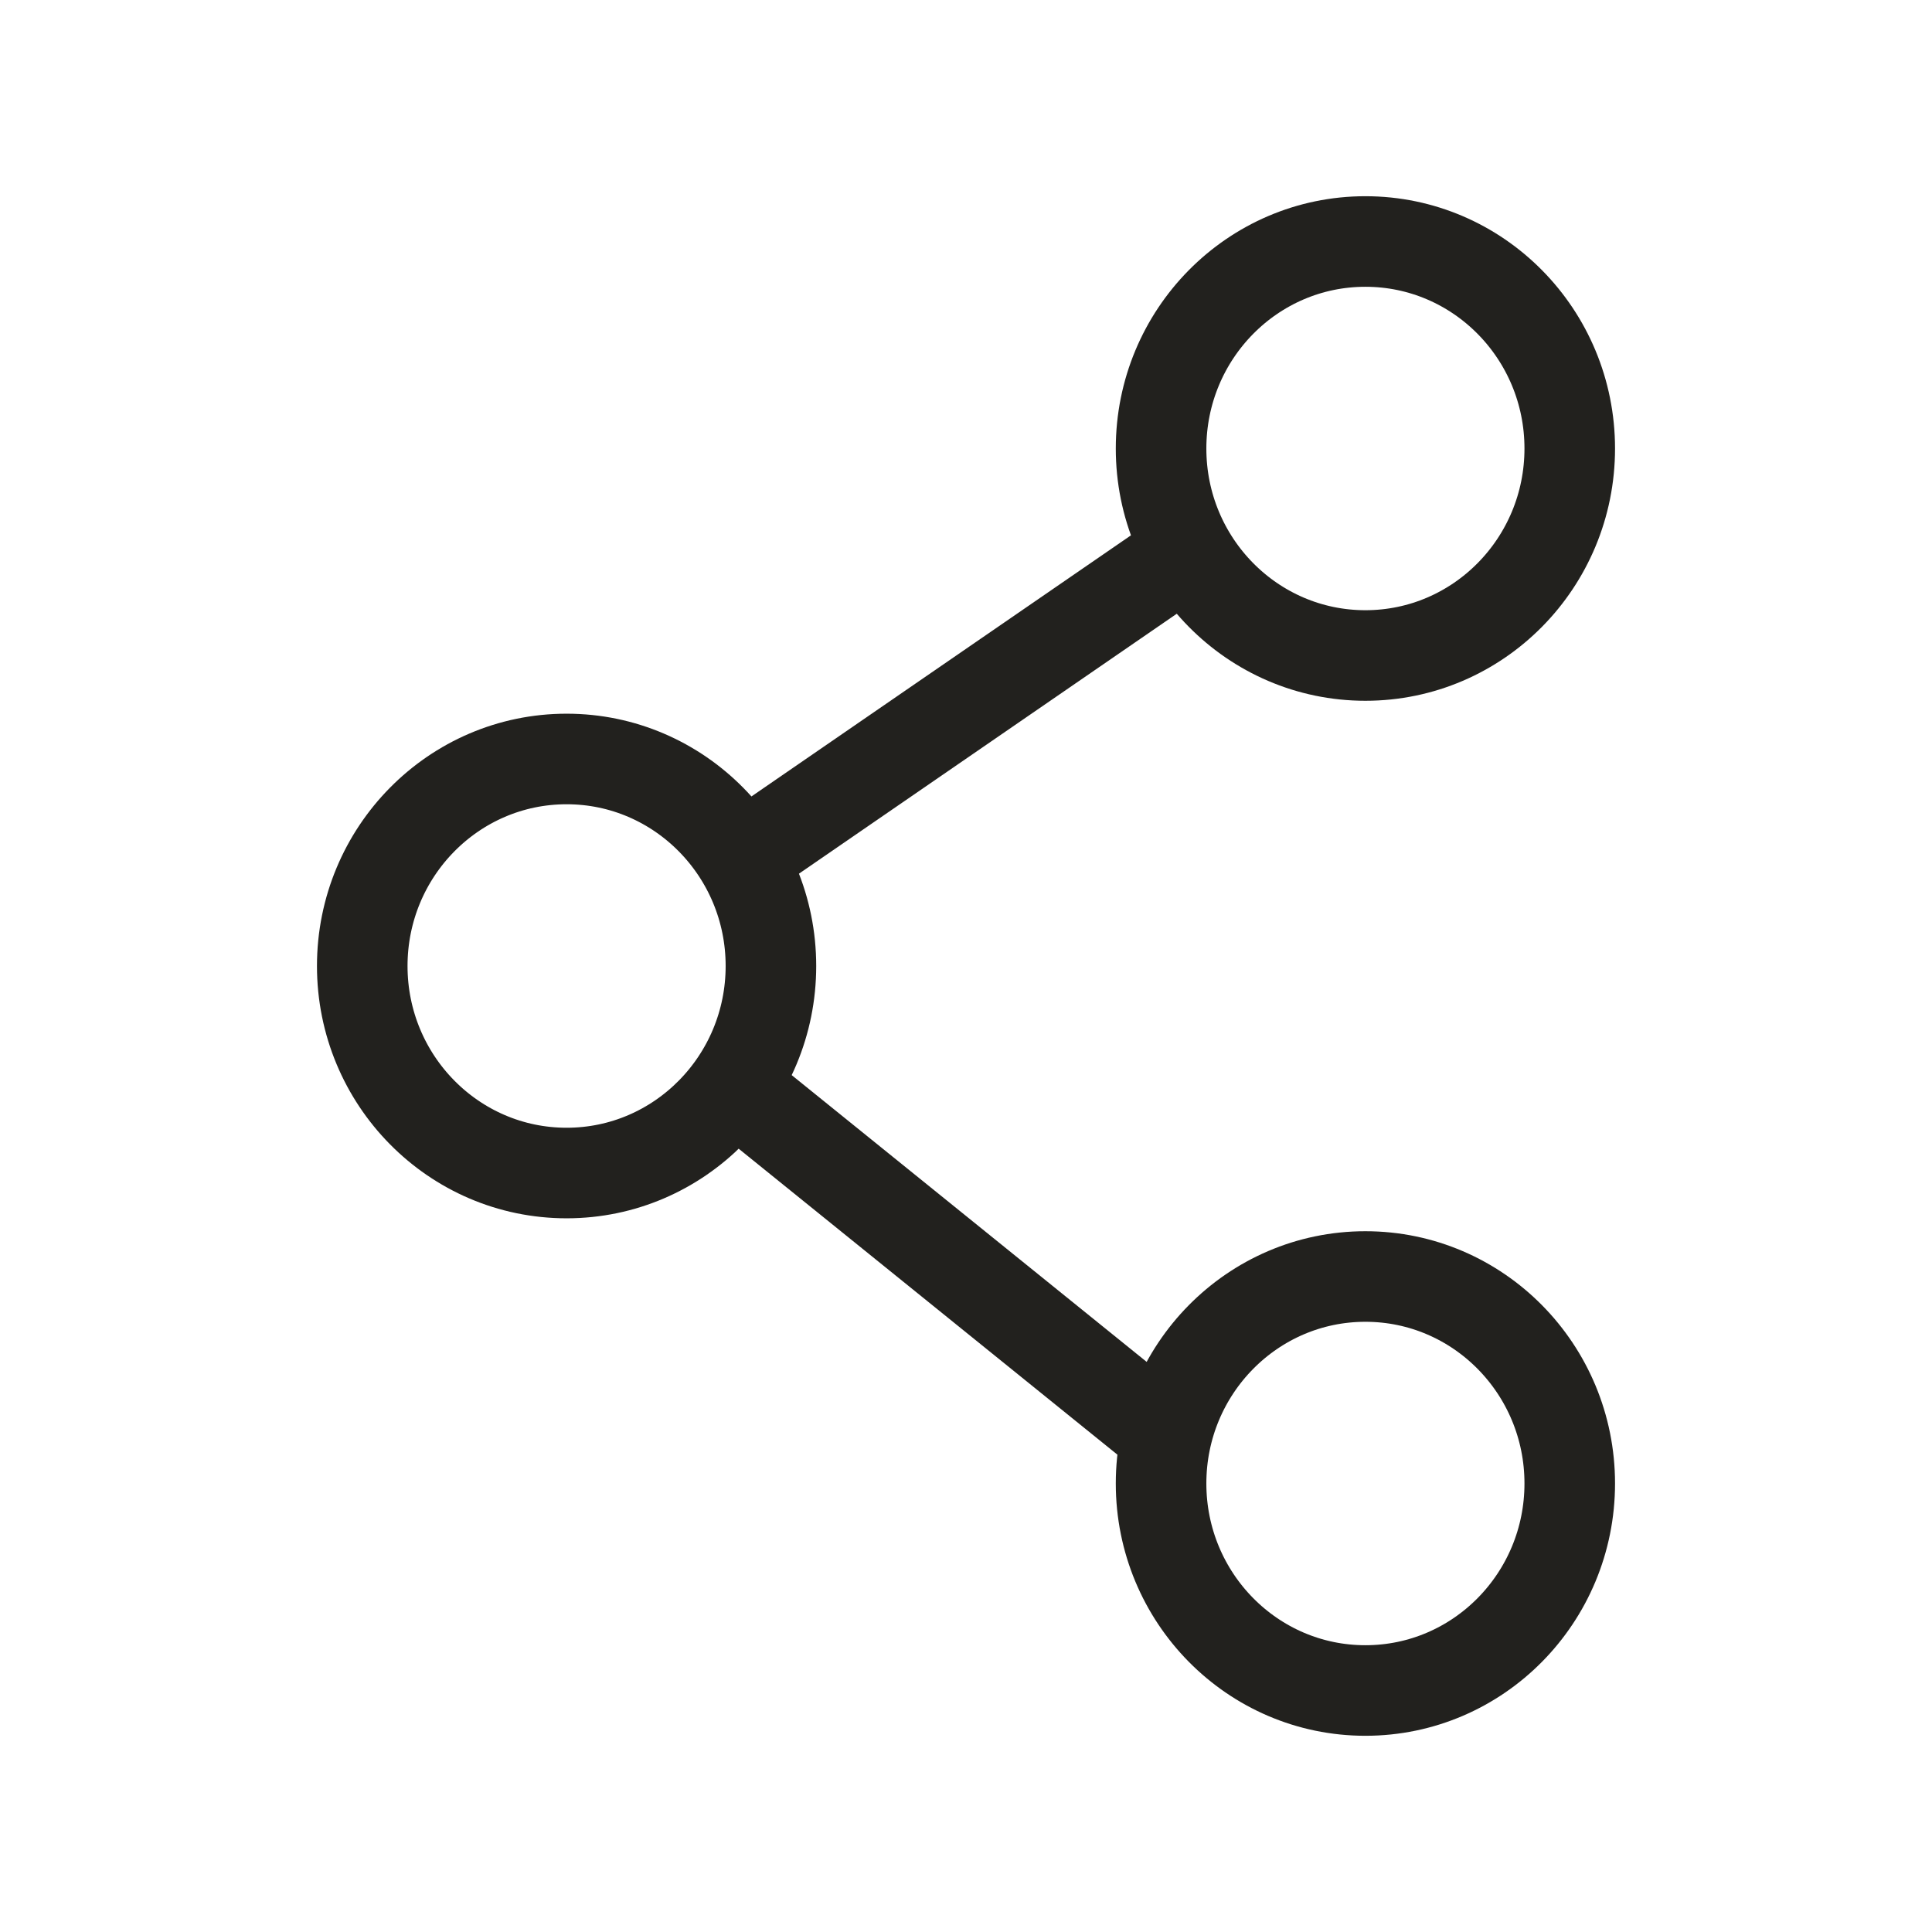 <svg width="32" height="32" viewBox="0 0 32 32" fill="none" xmlns="http://www.w3.org/2000/svg">
<path d="M12.346 14.171L19.654 9.143M12.21 18.042L19.231 23.714M9.385 12.571C11.254 12.571 12.769 14.107 12.769 16C12.769 17.893 11.254 19.429 9.385 19.429C7.515 19.429 6 17.893 6 16C6 14.107 7.515 12.571 9.385 12.571ZM22.615 21.143C24.485 21.143 26 22.678 26 24.571C26 26.465 24.485 28 22.615 28C20.746 28 19.231 26.465 19.231 24.571C19.231 22.678 20.746 21.143 22.615 21.143ZM22.615 4C24.485 4 26 5.535 26 7.429C26 9.322 24.485 10.857 22.615 10.857C20.746 10.857 19.231 9.322 19.231 7.429C19.231 5.535 20.746 4 22.615 4Z" stroke="#22211E" stroke-width="1.5" stroke-linecap="round" stroke-linejoin="round"/>
</svg>
